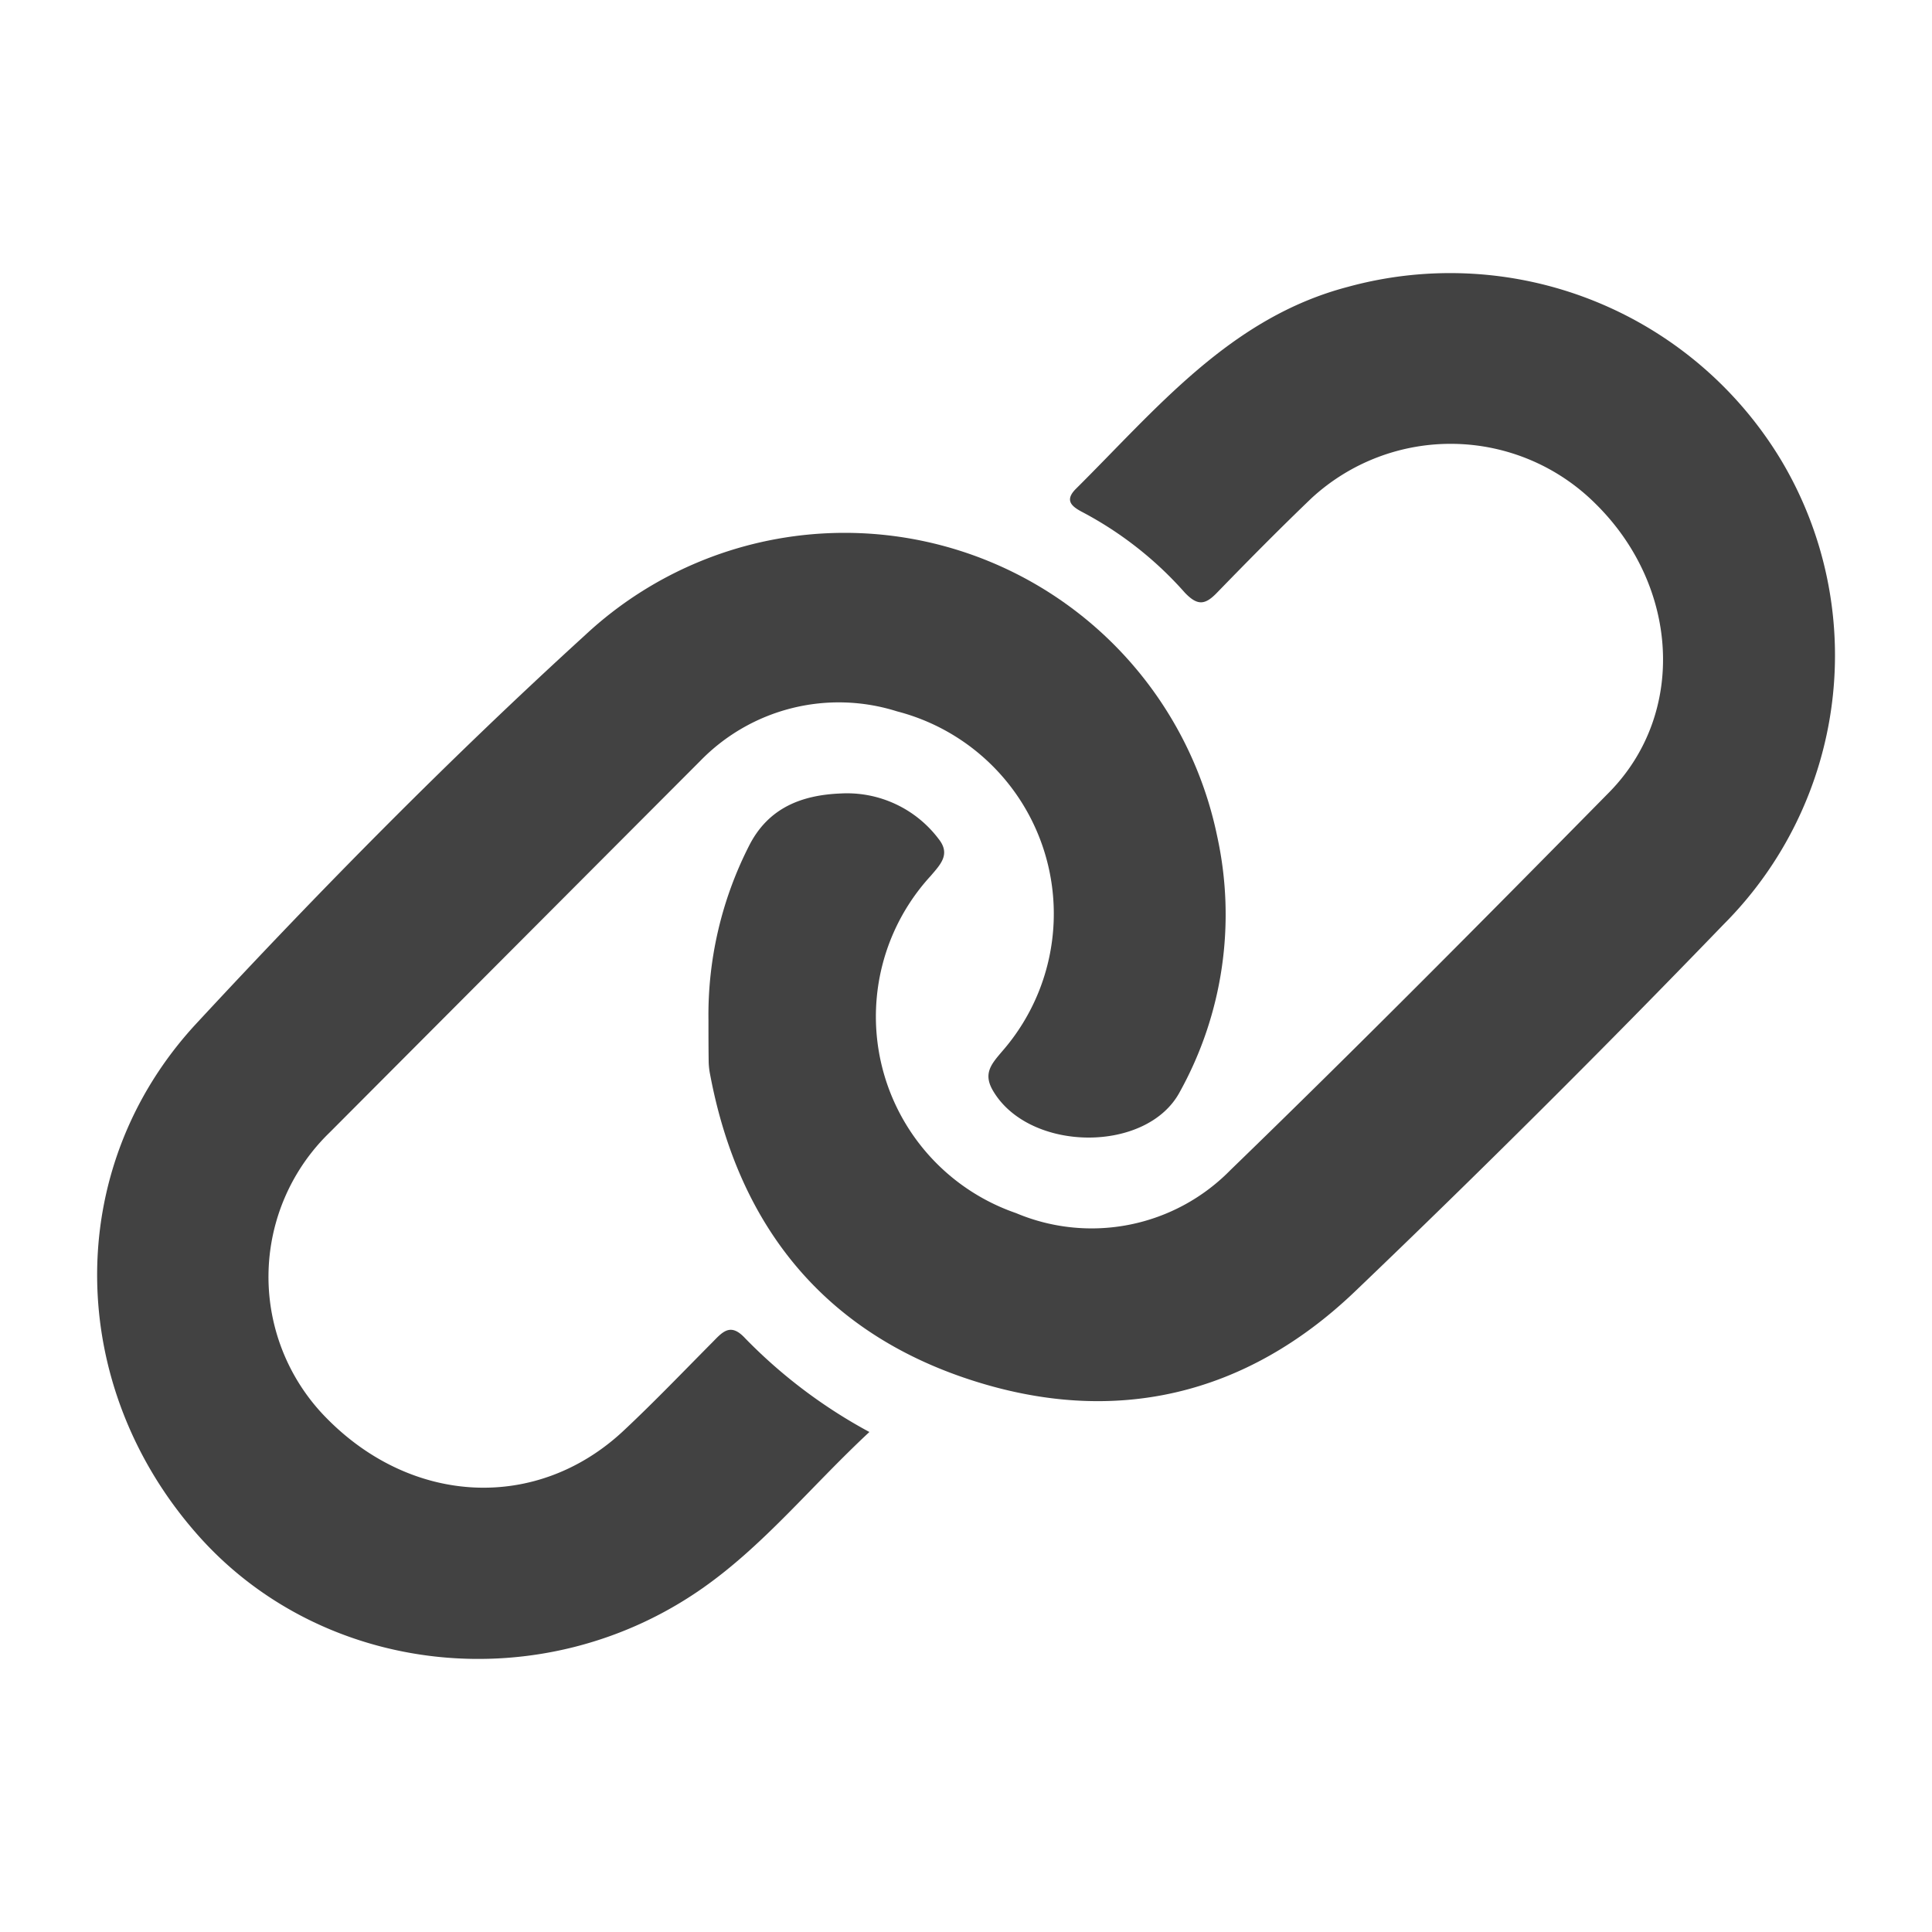 <svg xmlns="http://www.w3.org/2000/svg" viewBox="0 0 100 100"><defs><style>.cls-1{fill:#fff;}.cls-2{fill:#424242;}</style></defs><g id="Calque_3" data-name="Calque 3"><rect class="cls-1" width="100" height="100"/></g><g id="Calque_2" data-name="Calque 2"><path class="cls-2" d="M45,74.12c-3,2.79-5.45,5.85-8.63,8.08C28.1,88,16.77,86.78,10.29,79.51c-6.87-7.7-7.12-19-.12-26.54C16.63,46,23.29,39.25,30.29,32.87A19.69,19.69,0,0,1,63,43.28a18.94,18.94,0,0,1-1.93,13.23c-1.69,3.18-7.73,3.14-9.64,0-.57-.92-.14-1.41.43-2.08a10.82,10.82,0,0,0-5.43-17.61,10,10,0,0,0-10.19,2.57Q26.65,49,17.07,58.61A10.4,10.4,0,0,0,16.9,73.4c4.46,4.54,10.93,4.83,15.39.64,1.59-1.49,3.1-3.07,4.64-4.62.52-.54.92-.93,1.64-.15A26.56,26.56,0,0,0,45,74.12Z" transform="translate(0 0)"/><path class="cls-2" d="M36.67,52.8a19.29,19.29,0,0,1,2.09-9c1-2,2.75-2.65,4.76-2.73a5.94,5.94,0,0,1,5.06,2.35c.63.79.11,1.31-.41,1.92a10.76,10.76,0,0,0,4.42,17.45,10.06,10.06,0,0,0,11.1-2.23c6.63-6.42,13.15-13,19.61-19.56,4-4.08,3.61-10.66-.71-14.92a10.62,10.62,0,0,0-14.7-.3c-1.67,1.6-3.29,3.24-4.9,4.9-.61.63-1,.69-1.66,0a18.76,18.76,0,0,0-5.26-4.15c-.58-.3-1-.61-.38-1.23,4.19-4.16,8-8.86,14.07-10.45a20,20,0,0,1,22.45,9,19.7,19.7,0,0,1-3,24q-9.36,9.7-19.08,19c-5.64,5.39-12.45,7-19.9,4.57-7.61-2.48-12-8-13.47-15.78a3.81,3.81,0,0,1-.08-.74C36.67,54.17,36.67,53.48,36.67,52.8Z" transform="translate(0 0)"/></g></svg>